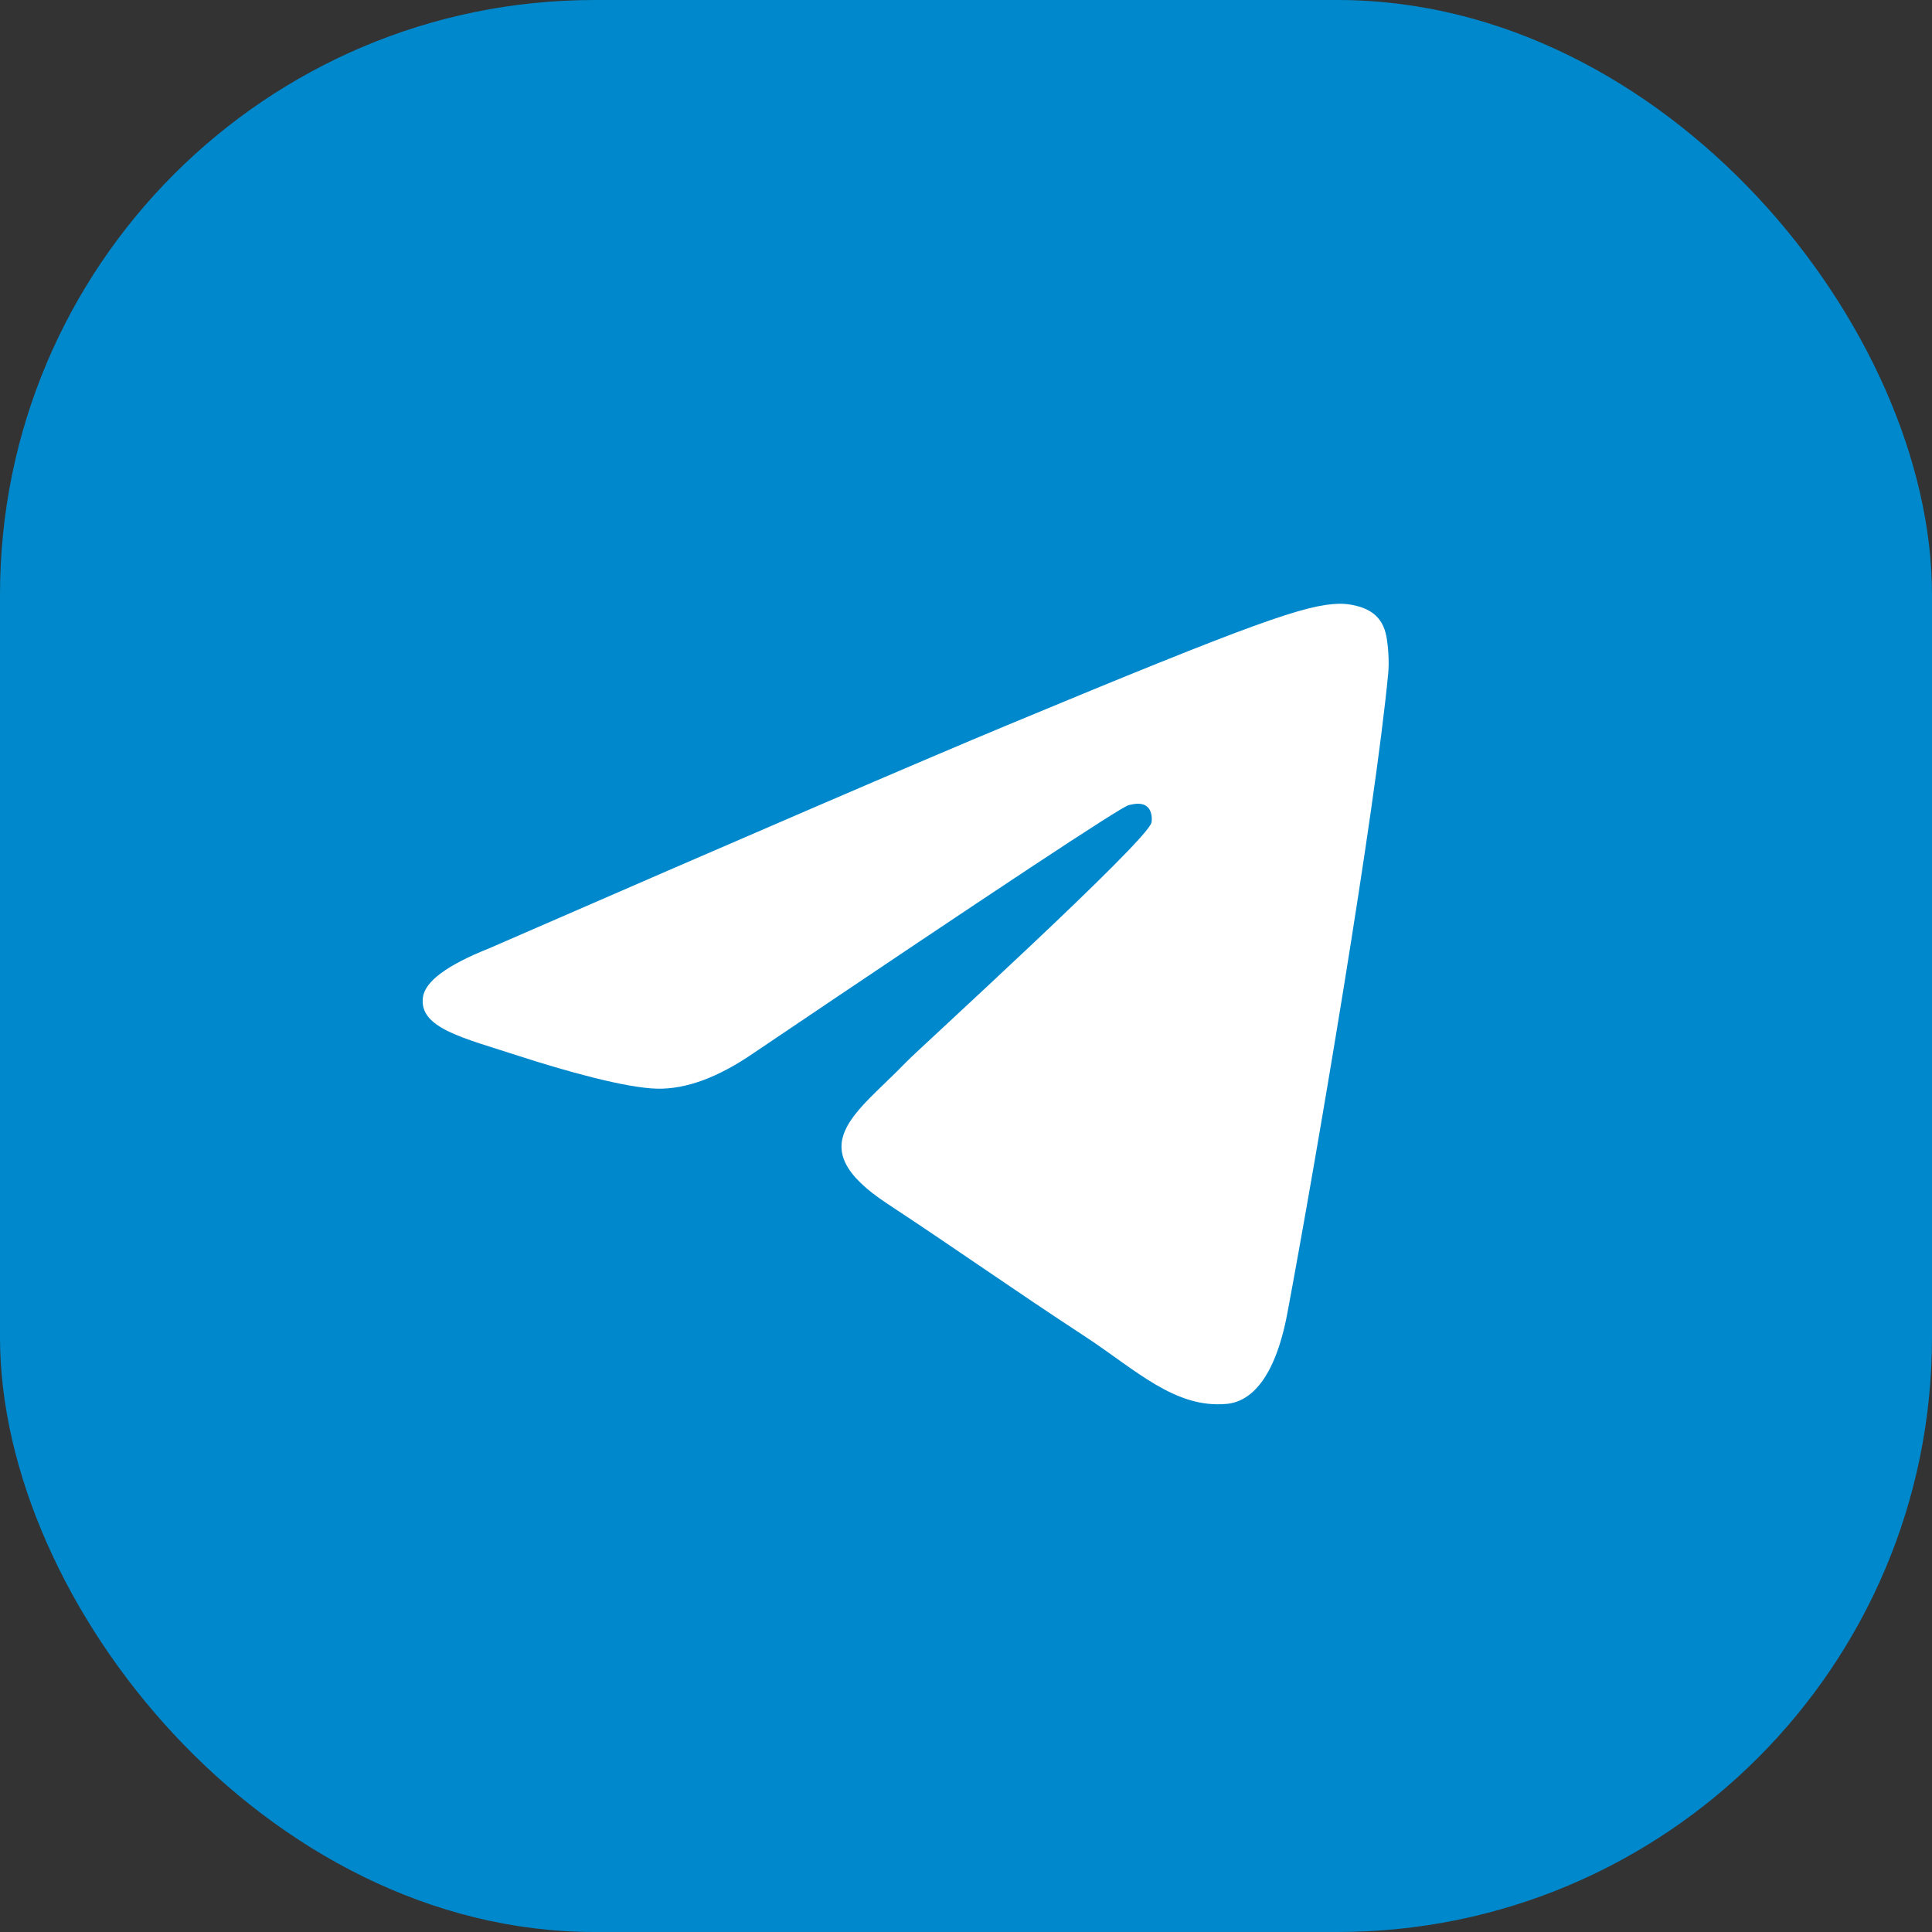 <?xml version="1.0" encoding="UTF-8"?> <svg xmlns="http://www.w3.org/2000/svg" width="26" height="26" viewBox="0 0 26 26" fill="none"><rect x="0" y="0" width="26" height="26" fill="#333333" stroke="none"/><g clip-path="url(#clip0_2053_426)"><path d="M21.938 0H4.062C1.819 0 0 1.819 0 4.062V21.938C0 24.181 1.819 26 4.062 26H21.938C24.181 26 26 24.181 26 21.938V4.062C26 1.819 24.181 0 21.938 0Z" fill="#0088CC"></path><path d="M6.581 12.763C10.071 11.243 12.398 10.24 13.562 9.756C16.887 8.373 17.577 8.133 18.027 8.125C18.127 8.123 18.348 8.148 18.491 8.264C18.612 8.363 18.646 8.495 18.662 8.589C18.678 8.682 18.698 8.894 18.682 9.06C18.502 10.953 17.722 15.546 17.326 17.666C17.158 18.563 16.827 18.864 16.507 18.893C15.812 18.957 15.284 18.434 14.611 17.992C13.558 17.302 12.962 16.872 11.94 16.198C10.758 15.419 11.524 14.991 12.197 14.291C12.374 14.108 15.437 11.323 15.496 11.07C15.503 11.038 15.51 10.92 15.44 10.858C15.37 10.796 15.267 10.817 15.192 10.834C15.087 10.858 13.404 11.971 10.143 14.171C9.665 14.5 9.233 14.659 8.845 14.651C8.418 14.642 7.595 14.409 6.984 14.211C6.235 13.967 5.639 13.838 5.691 13.424C5.718 13.209 6.015 12.988 6.581 12.763Z" fill="white"></path></g><defs><clipPath id="clip0_2053_426"><rect width="26" height="26" rx="8" fill="white"></rect></clipPath></defs></svg> 